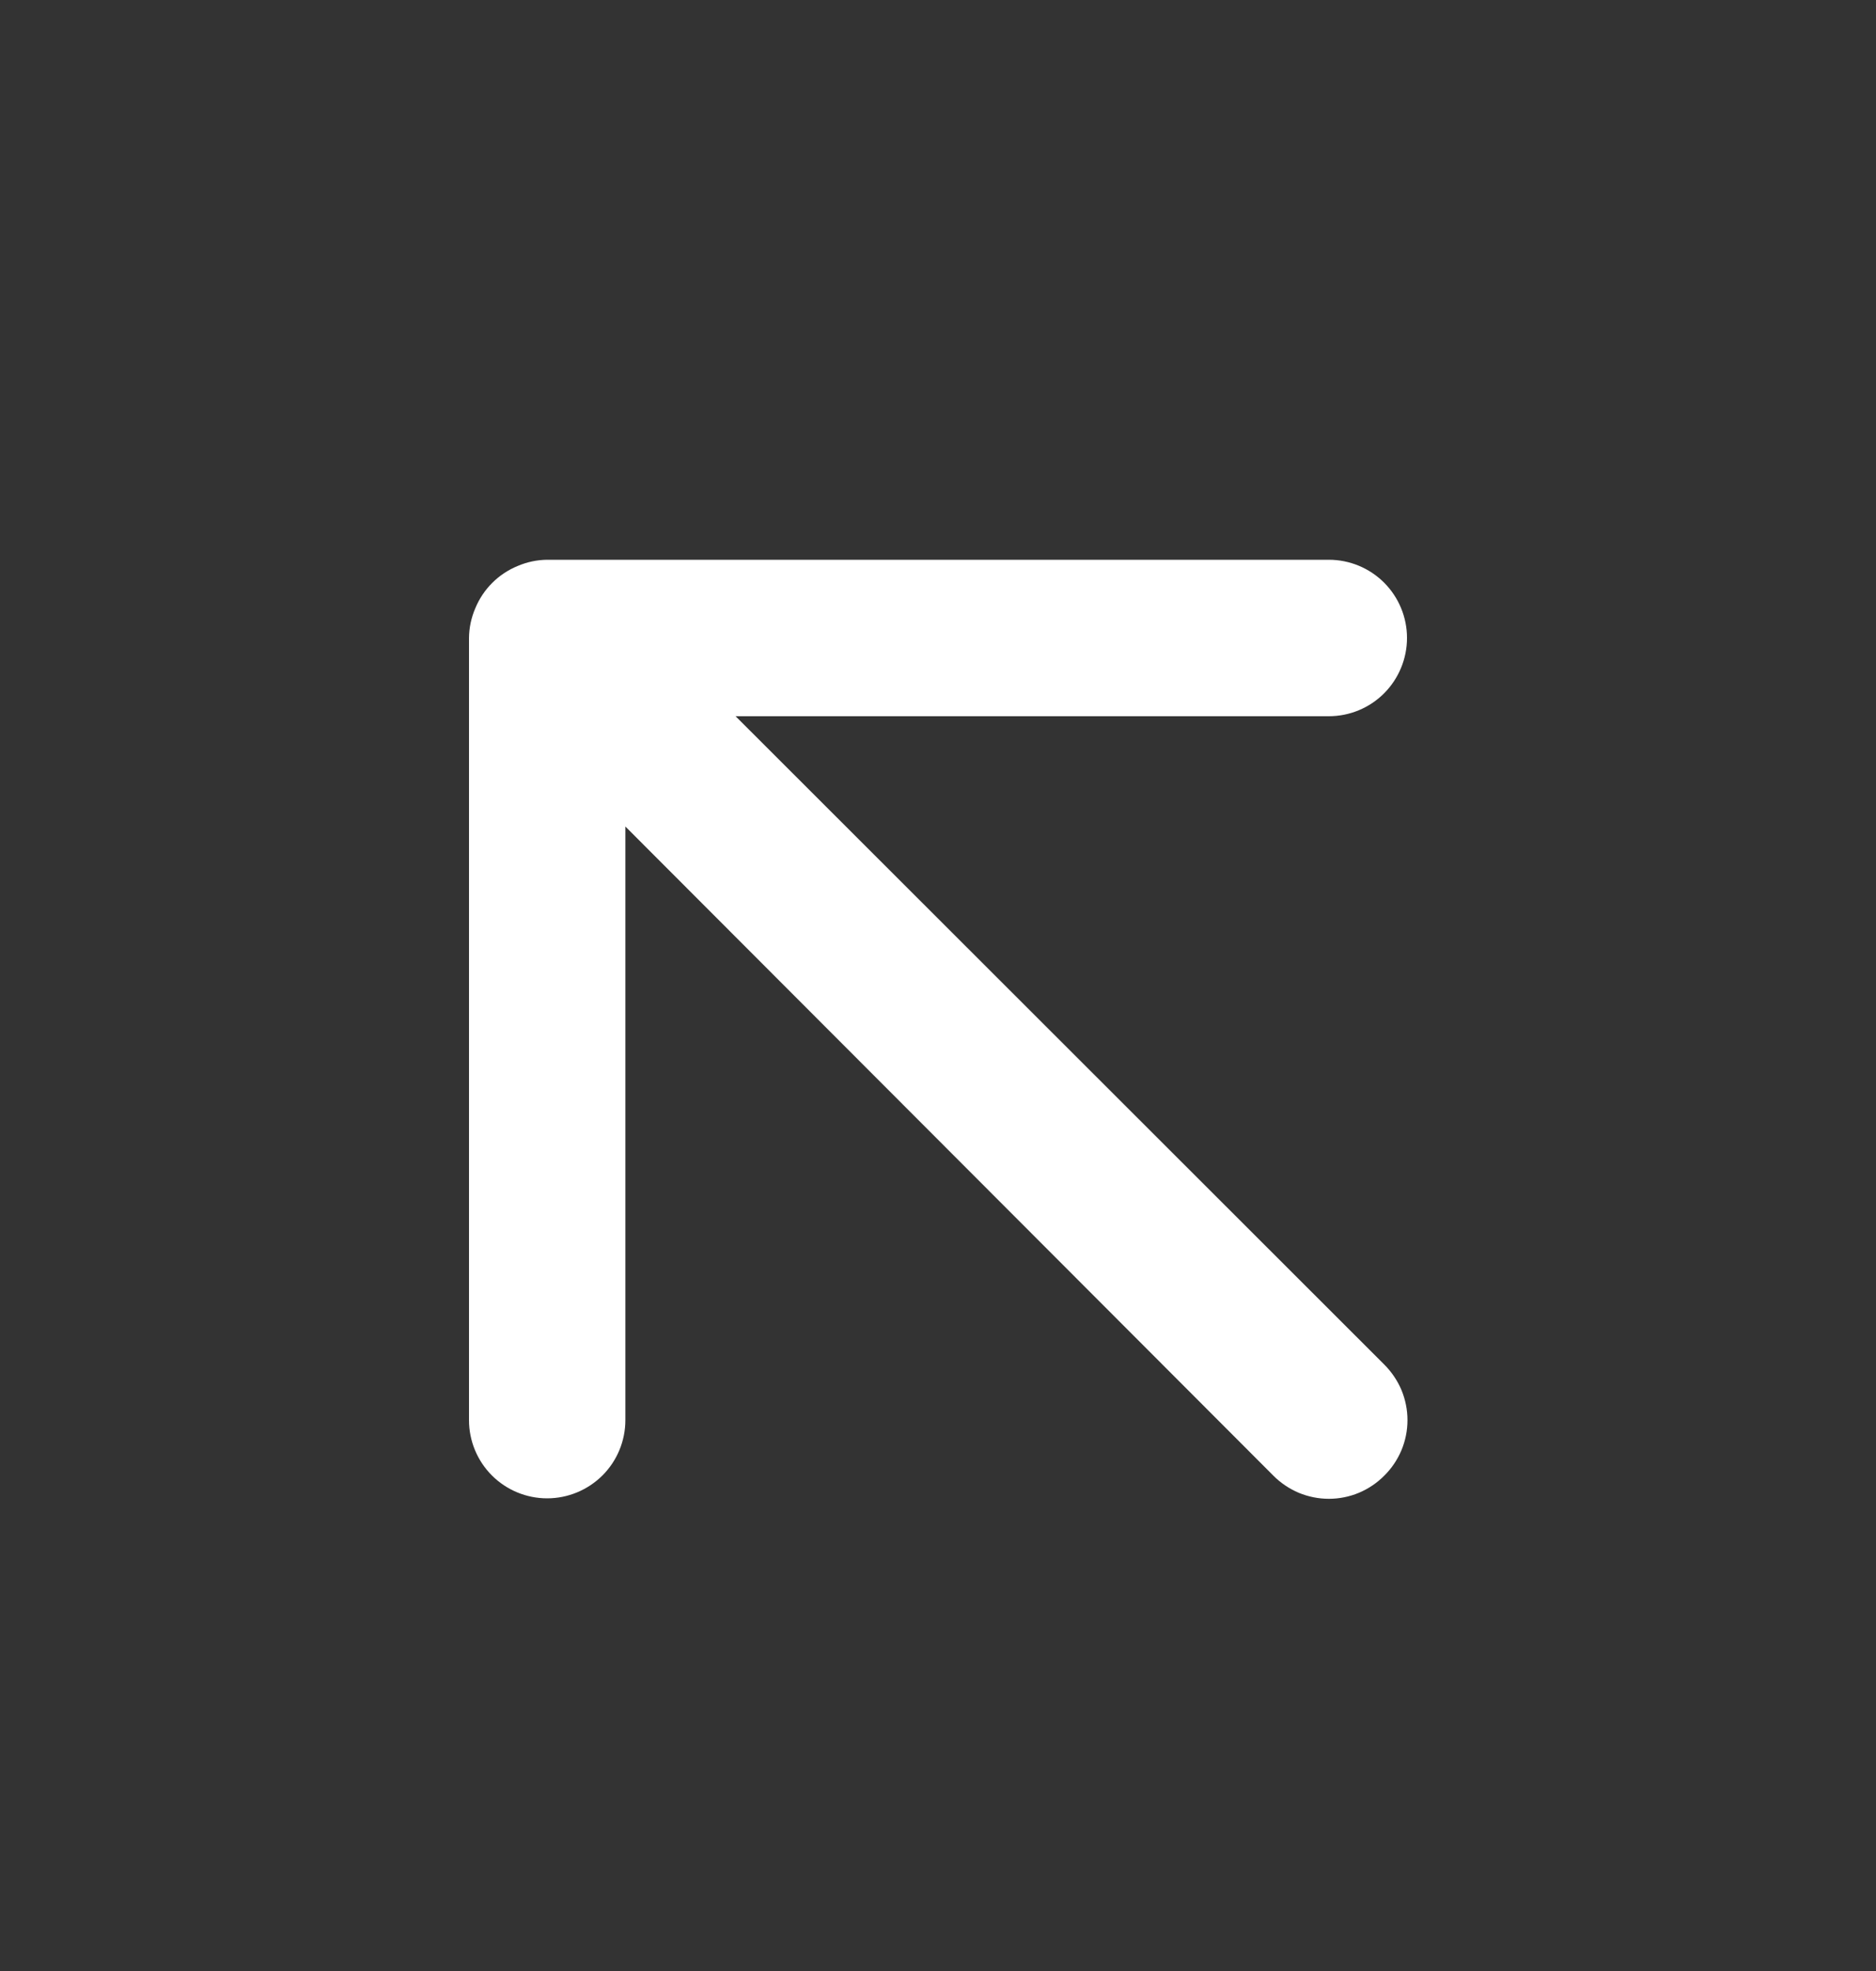 <svg width="20" height="21" viewBox="0 0 20 21" fill="none" xmlns="http://www.w3.org/2000/svg">
<rect x="0" y="0" width="20" height="21" fill="#333333" stroke="none"/>
<path d="M7.842 7.631H14.167C14.388 7.631 14.6 7.543 14.756 7.387C14.912 7.23 15 7.018 15 6.797C15 6.576 14.912 6.364 14.756 6.208C14.6 6.052 14.388 5.964 14.167 5.964H5.833C5.724 5.965 5.617 5.988 5.517 6.031C5.313 6.115 5.151 6.277 5.067 6.481C5.024 6.581 5.001 6.688 5 6.797V15.131C5 15.352 5.088 15.564 5.244 15.72C5.4 15.876 5.612 15.964 5.833 15.964C6.054 15.964 6.266 15.876 6.423 15.72C6.579 15.564 6.667 15.352 6.667 15.131V8.806L13.575 15.722C13.652 15.8 13.745 15.862 13.846 15.905C13.948 15.947 14.057 15.969 14.167 15.969C14.277 15.969 14.386 15.947 14.487 15.905C14.589 15.862 14.681 15.8 14.758 15.722C14.836 15.645 14.898 15.553 14.941 15.451C14.983 15.35 15.005 15.241 15.005 15.131C15.005 15.021 14.983 14.912 14.941 14.81C14.898 14.709 14.836 14.617 14.758 14.539L7.842 7.631Z" fill="white"/>
</svg>
